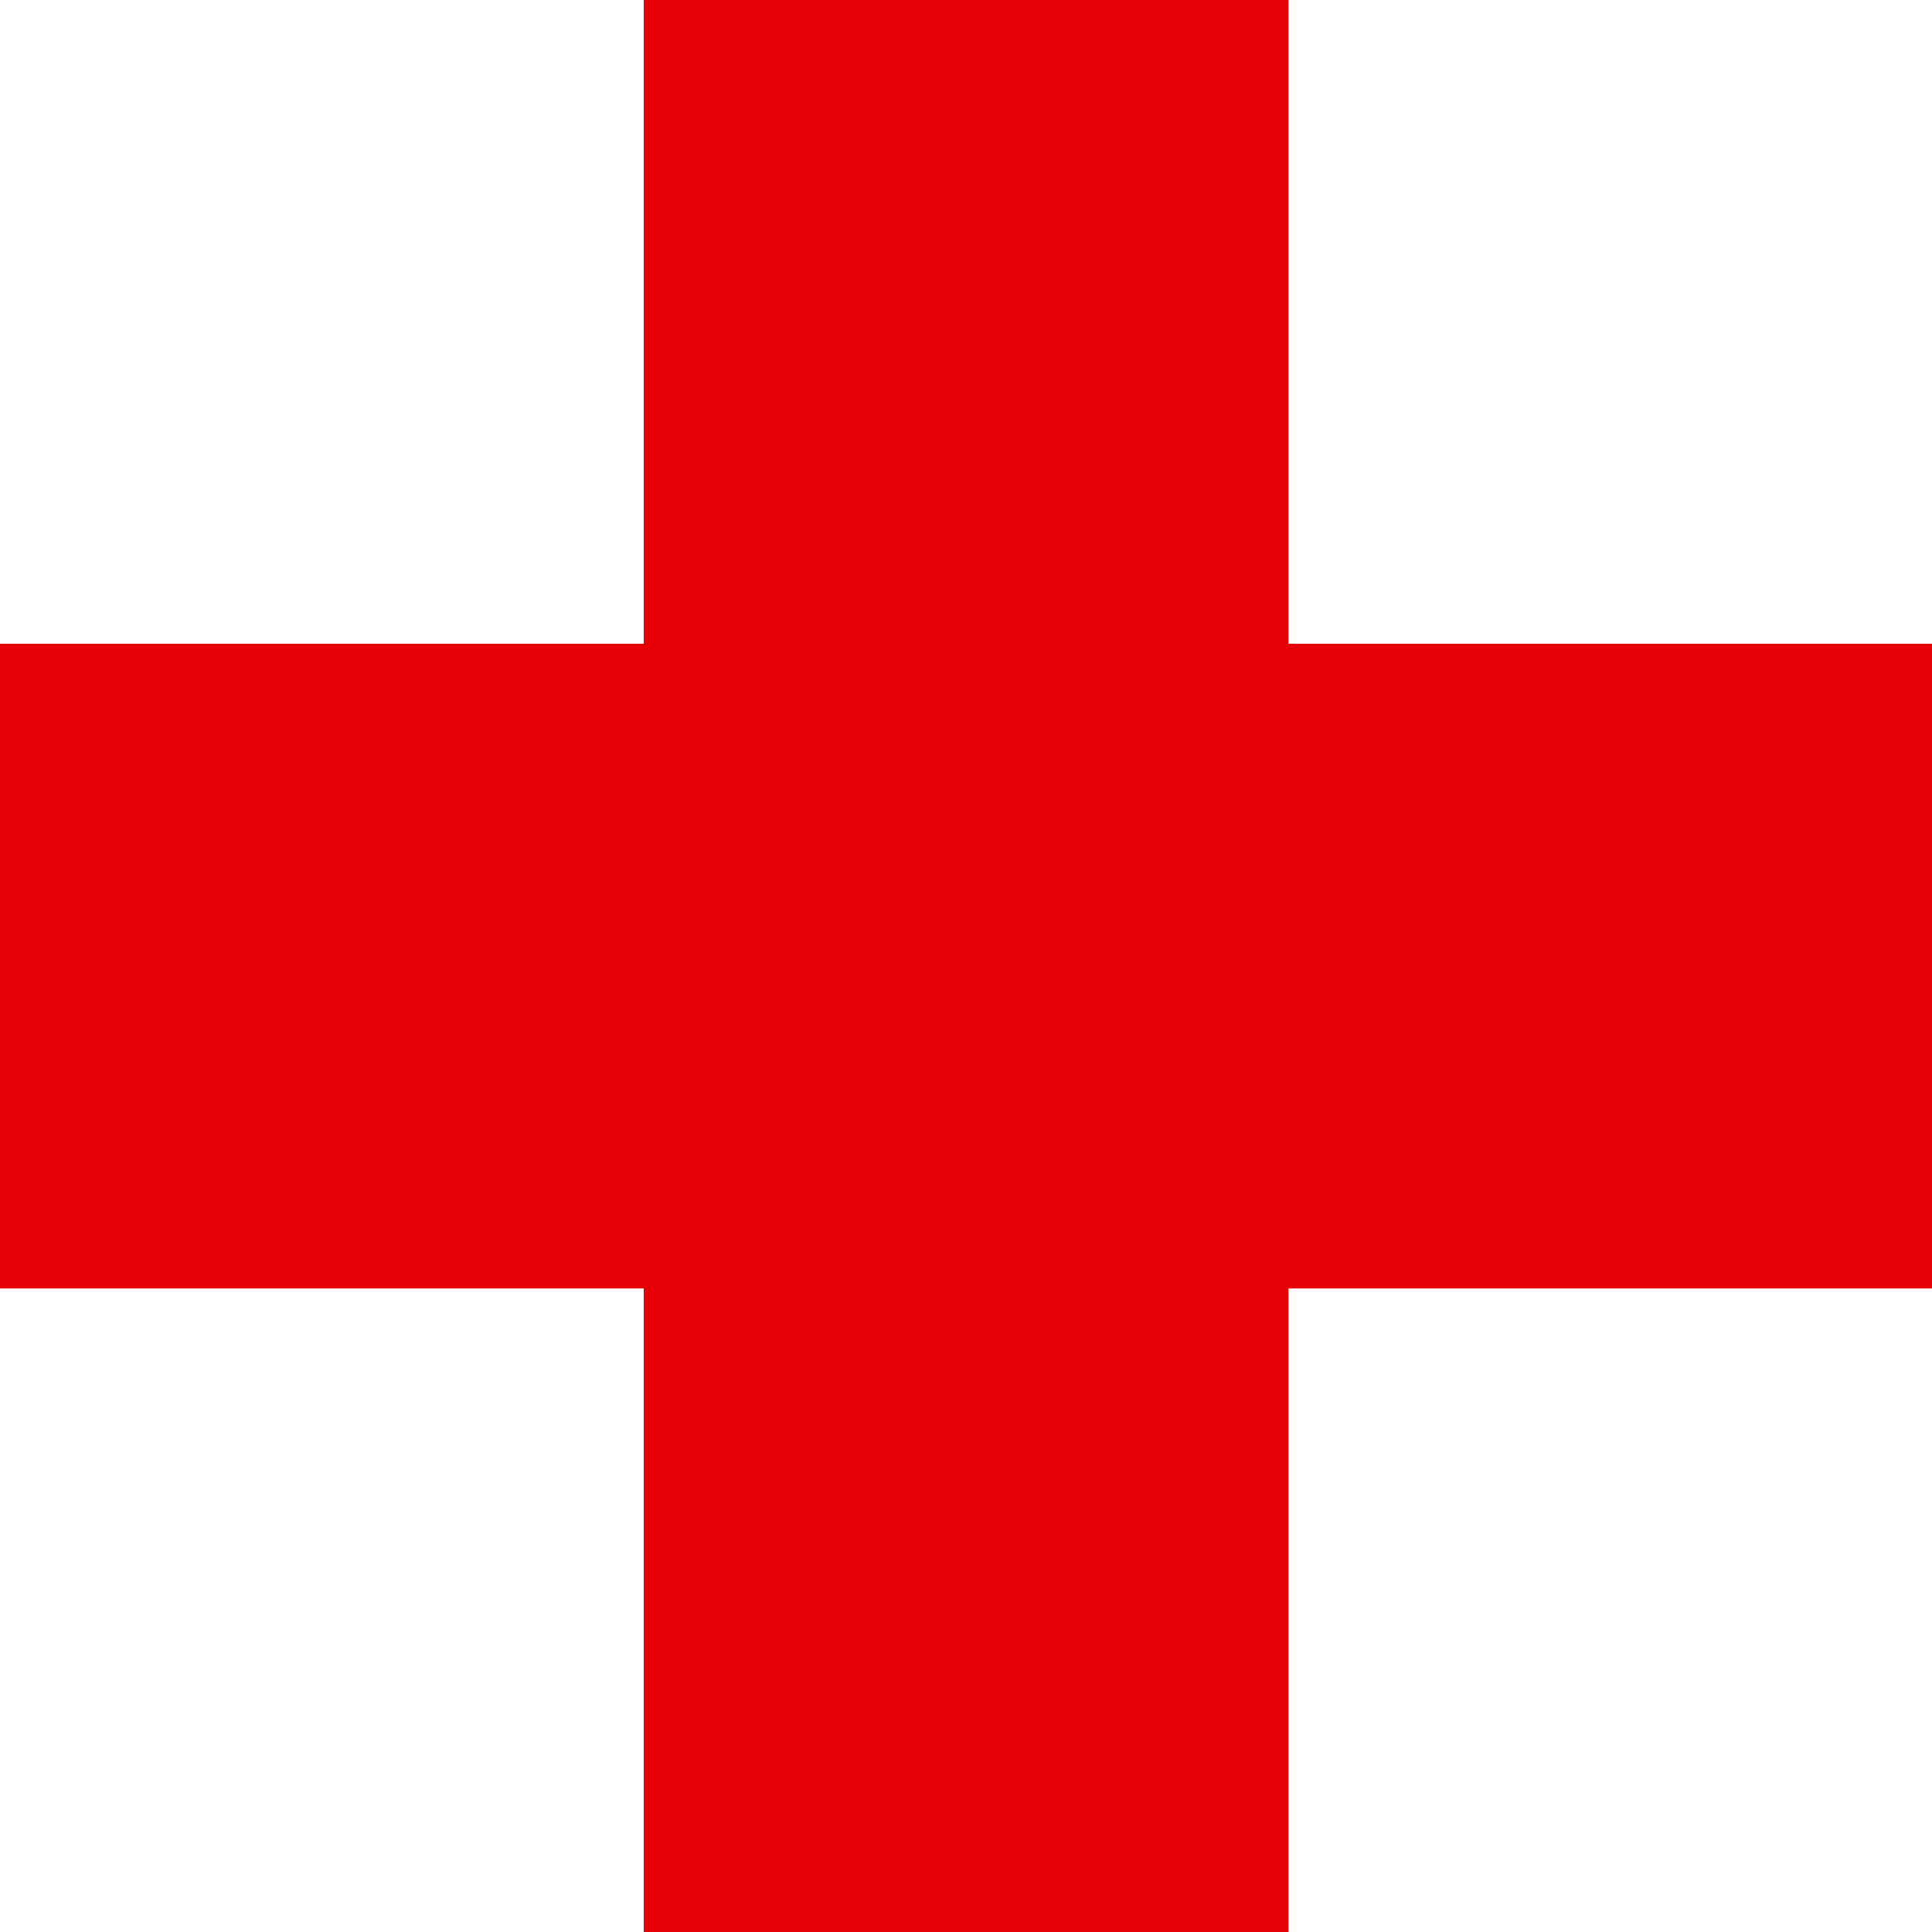 <?xml version="1.0" encoding="UTF-8"?><svg id="b" xmlns="http://www.w3.org/2000/svg" viewBox="0 0 100 100"><g id="c"><rect x="0" y="0" width="100" height="100" style="fill:#fff;"/><path d="M66.69,0V33.32h33.31v33.37h-33.31v33.31H33.32v-33.31H0V33.32H33.32V0h33.37Z" style="fill:#e60005;"/></g></svg>
